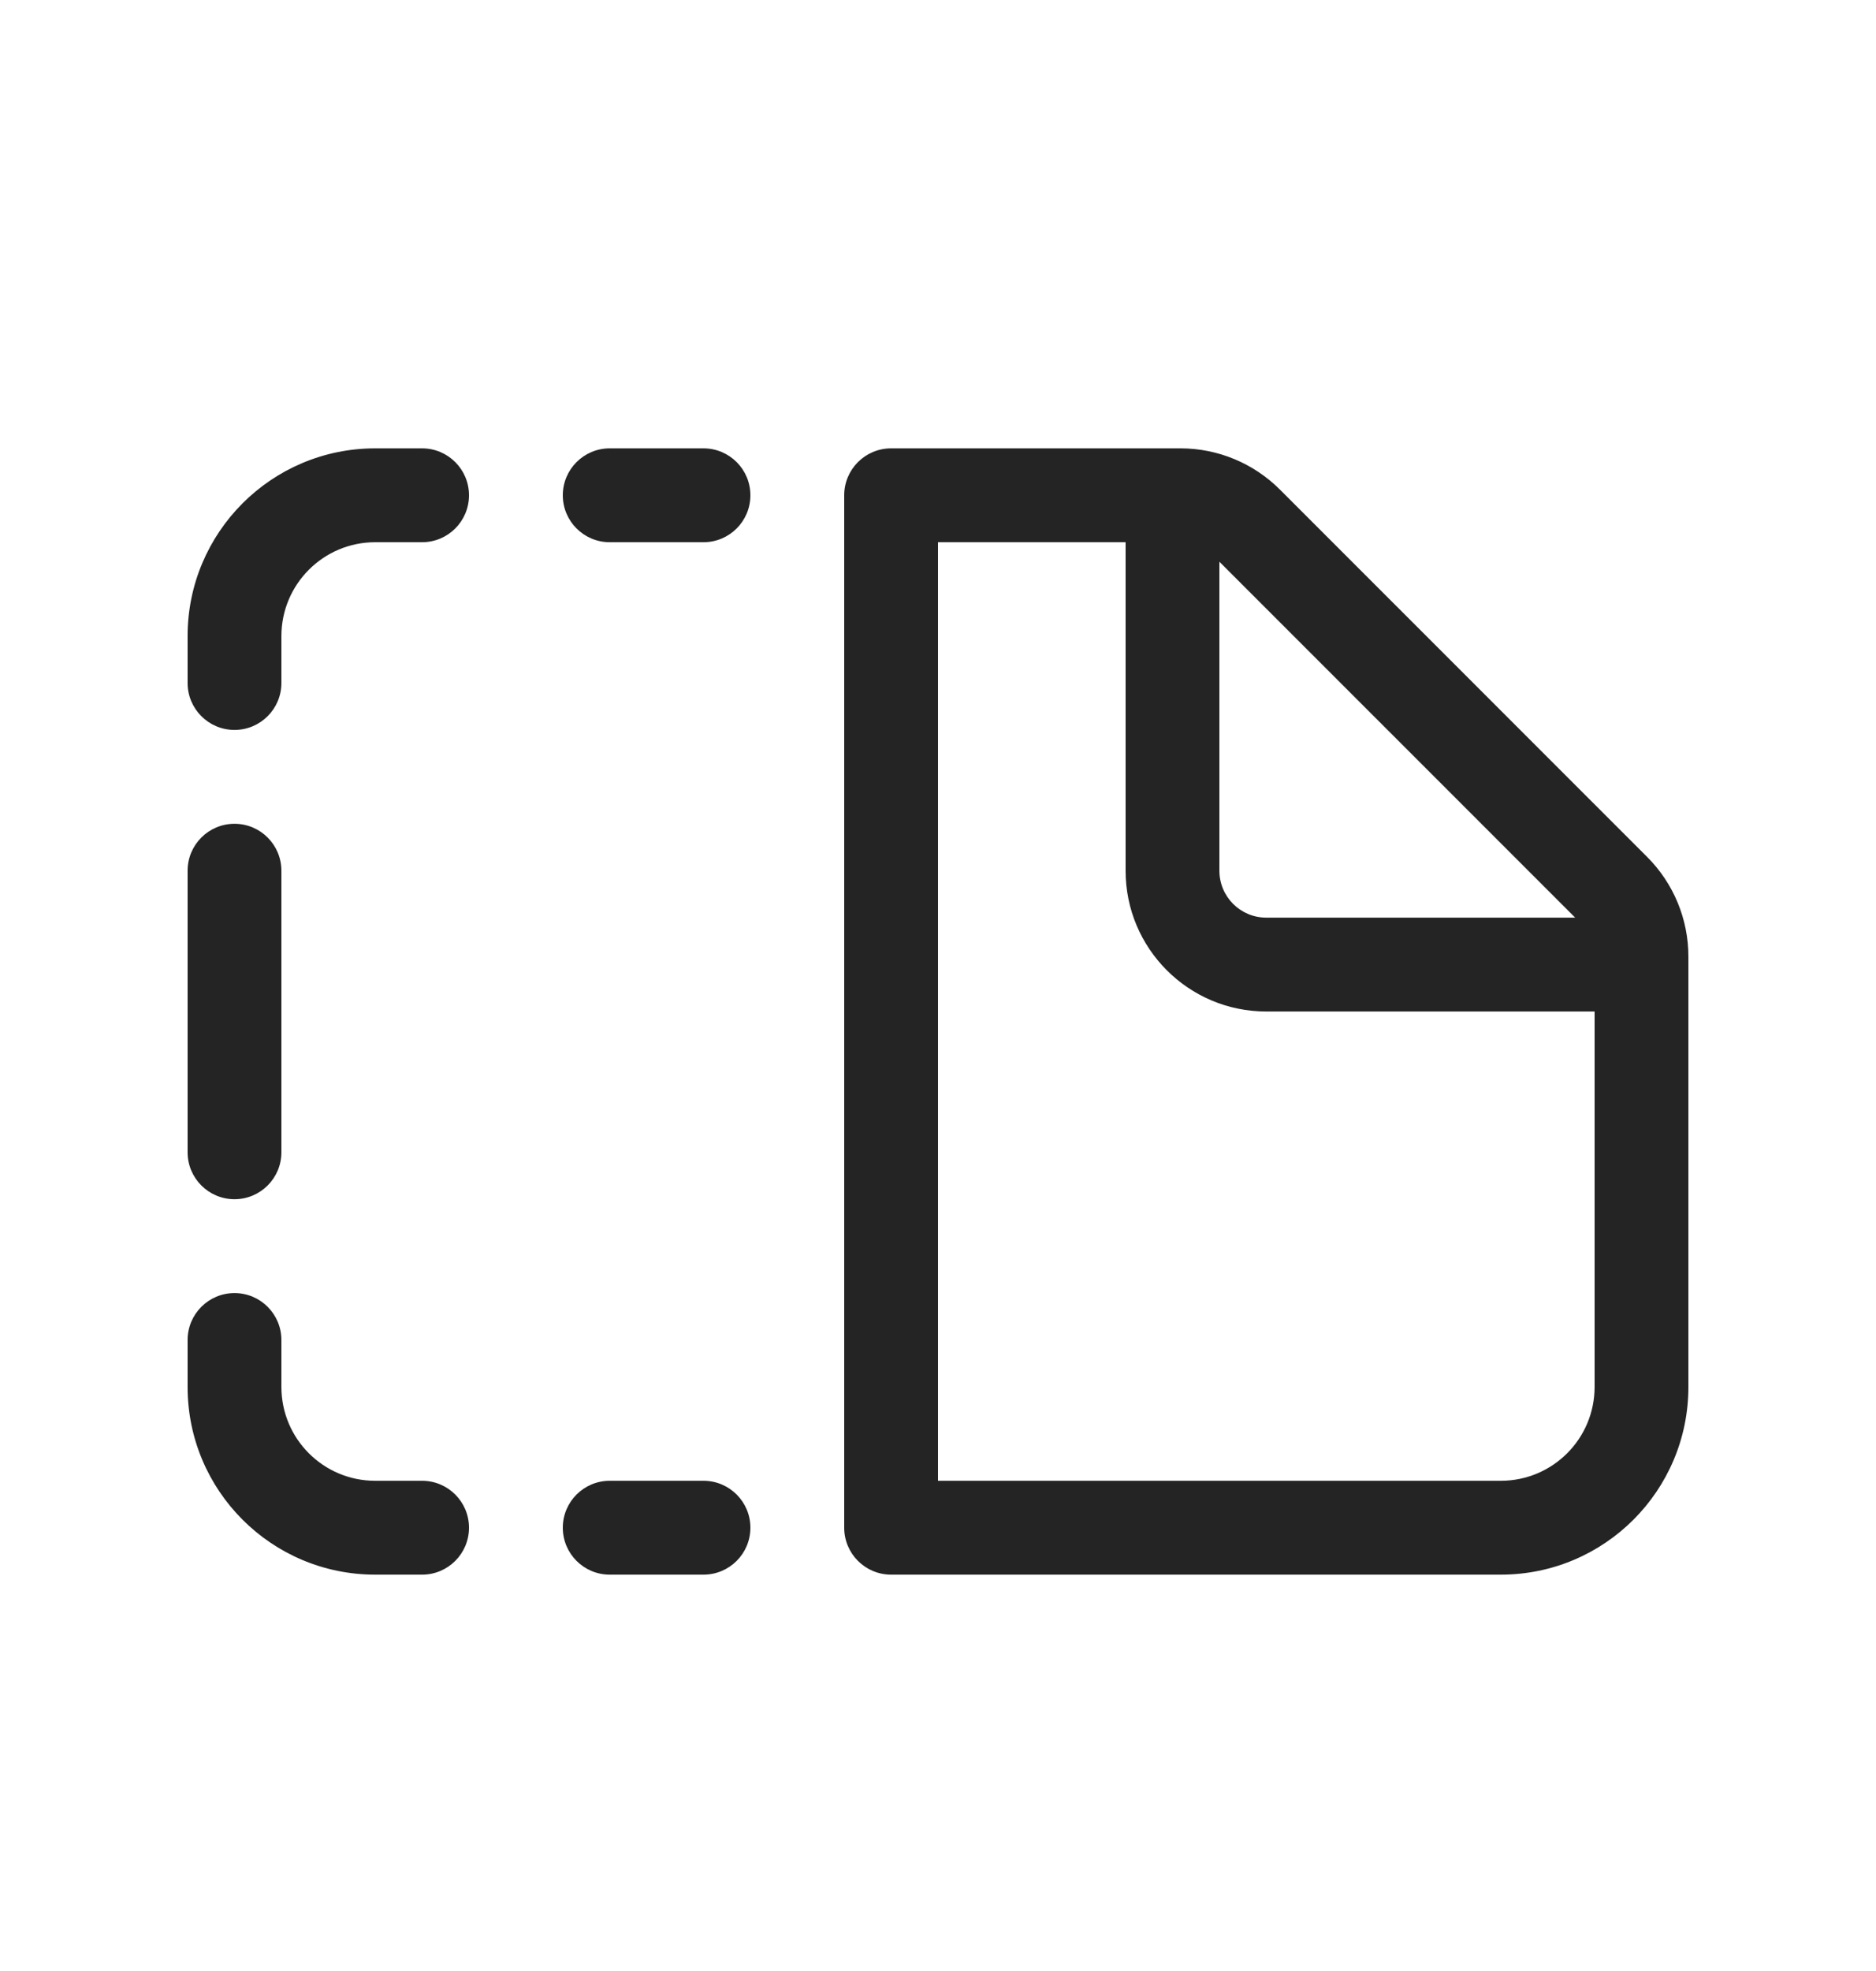 <svg width="20" height="21" viewBox="0 0 20 21" fill="none" xmlns="http://www.w3.org/2000/svg">
<path d="M3 6.777C3 6.225 3.448 5.777 4 5.777H4.5C4.776 5.777 5 5.553 5 5.277C5 5.001 4.776 4.777 4.5 4.777H4C2.895 4.777 2 5.673 2 6.777V7.277C2 7.553 2.224 7.777 2.5 7.777C2.776 7.777 3 7.553 3 7.277V6.777ZM9.5 4.777C9.224 4.777 9 5.001 9 5.277L9 16.277C9 16.553 9.224 16.777 9.5 16.777H16C17.105 16.777 18 15.882 18 14.777V10.192C18 9.794 17.842 9.412 17.561 9.131L13.646 5.217C13.365 4.936 12.984 4.777 12.586 4.777H9.5ZM10 15.777L10 5.777L12 5.777V9.277C12 10.106 12.672 10.777 13.5 10.777H17V14.777C17 15.33 16.552 15.777 16 15.777H10ZM13.5 9.777C13.224 9.777 13 9.554 13 9.277V5.985L16.793 9.777H13.5ZM3 14.777C3 15.33 3.448 15.777 4 15.777H4.5C4.776 15.777 5 16.001 5 16.277C5 16.553 4.776 16.777 4.5 16.777H4C2.895 16.777 2 15.882 2 14.777V14.277C2 14.001 2.224 13.777 2.5 13.777C2.776 13.777 3 14.001 3 14.277V14.777ZM3 9.277C3 9.001 2.776 8.777 2.5 8.777C2.224 8.777 2 9.001 2 9.277V12.277C2 12.553 2.224 12.777 2.5 12.777C2.776 12.777 3 12.553 3 12.277L3 9.277ZM6 5.277C6 5.001 6.224 4.777 6.5 4.777H7.5C7.776 4.777 8 5.001 8 5.277C8 5.553 7.776 5.777 7.5 5.777H6.5C6.224 5.777 6 5.553 6 5.277ZM6.5 15.777C6.224 15.777 6 16.001 6 16.277C6 16.553 6.224 16.777 6.5 16.777H7.5C7.776 16.777 8 16.553 8 16.277C8 16.001 7.776 15.777 7.5 15.777H6.5Z" fill="#242424"/>
</svg>
